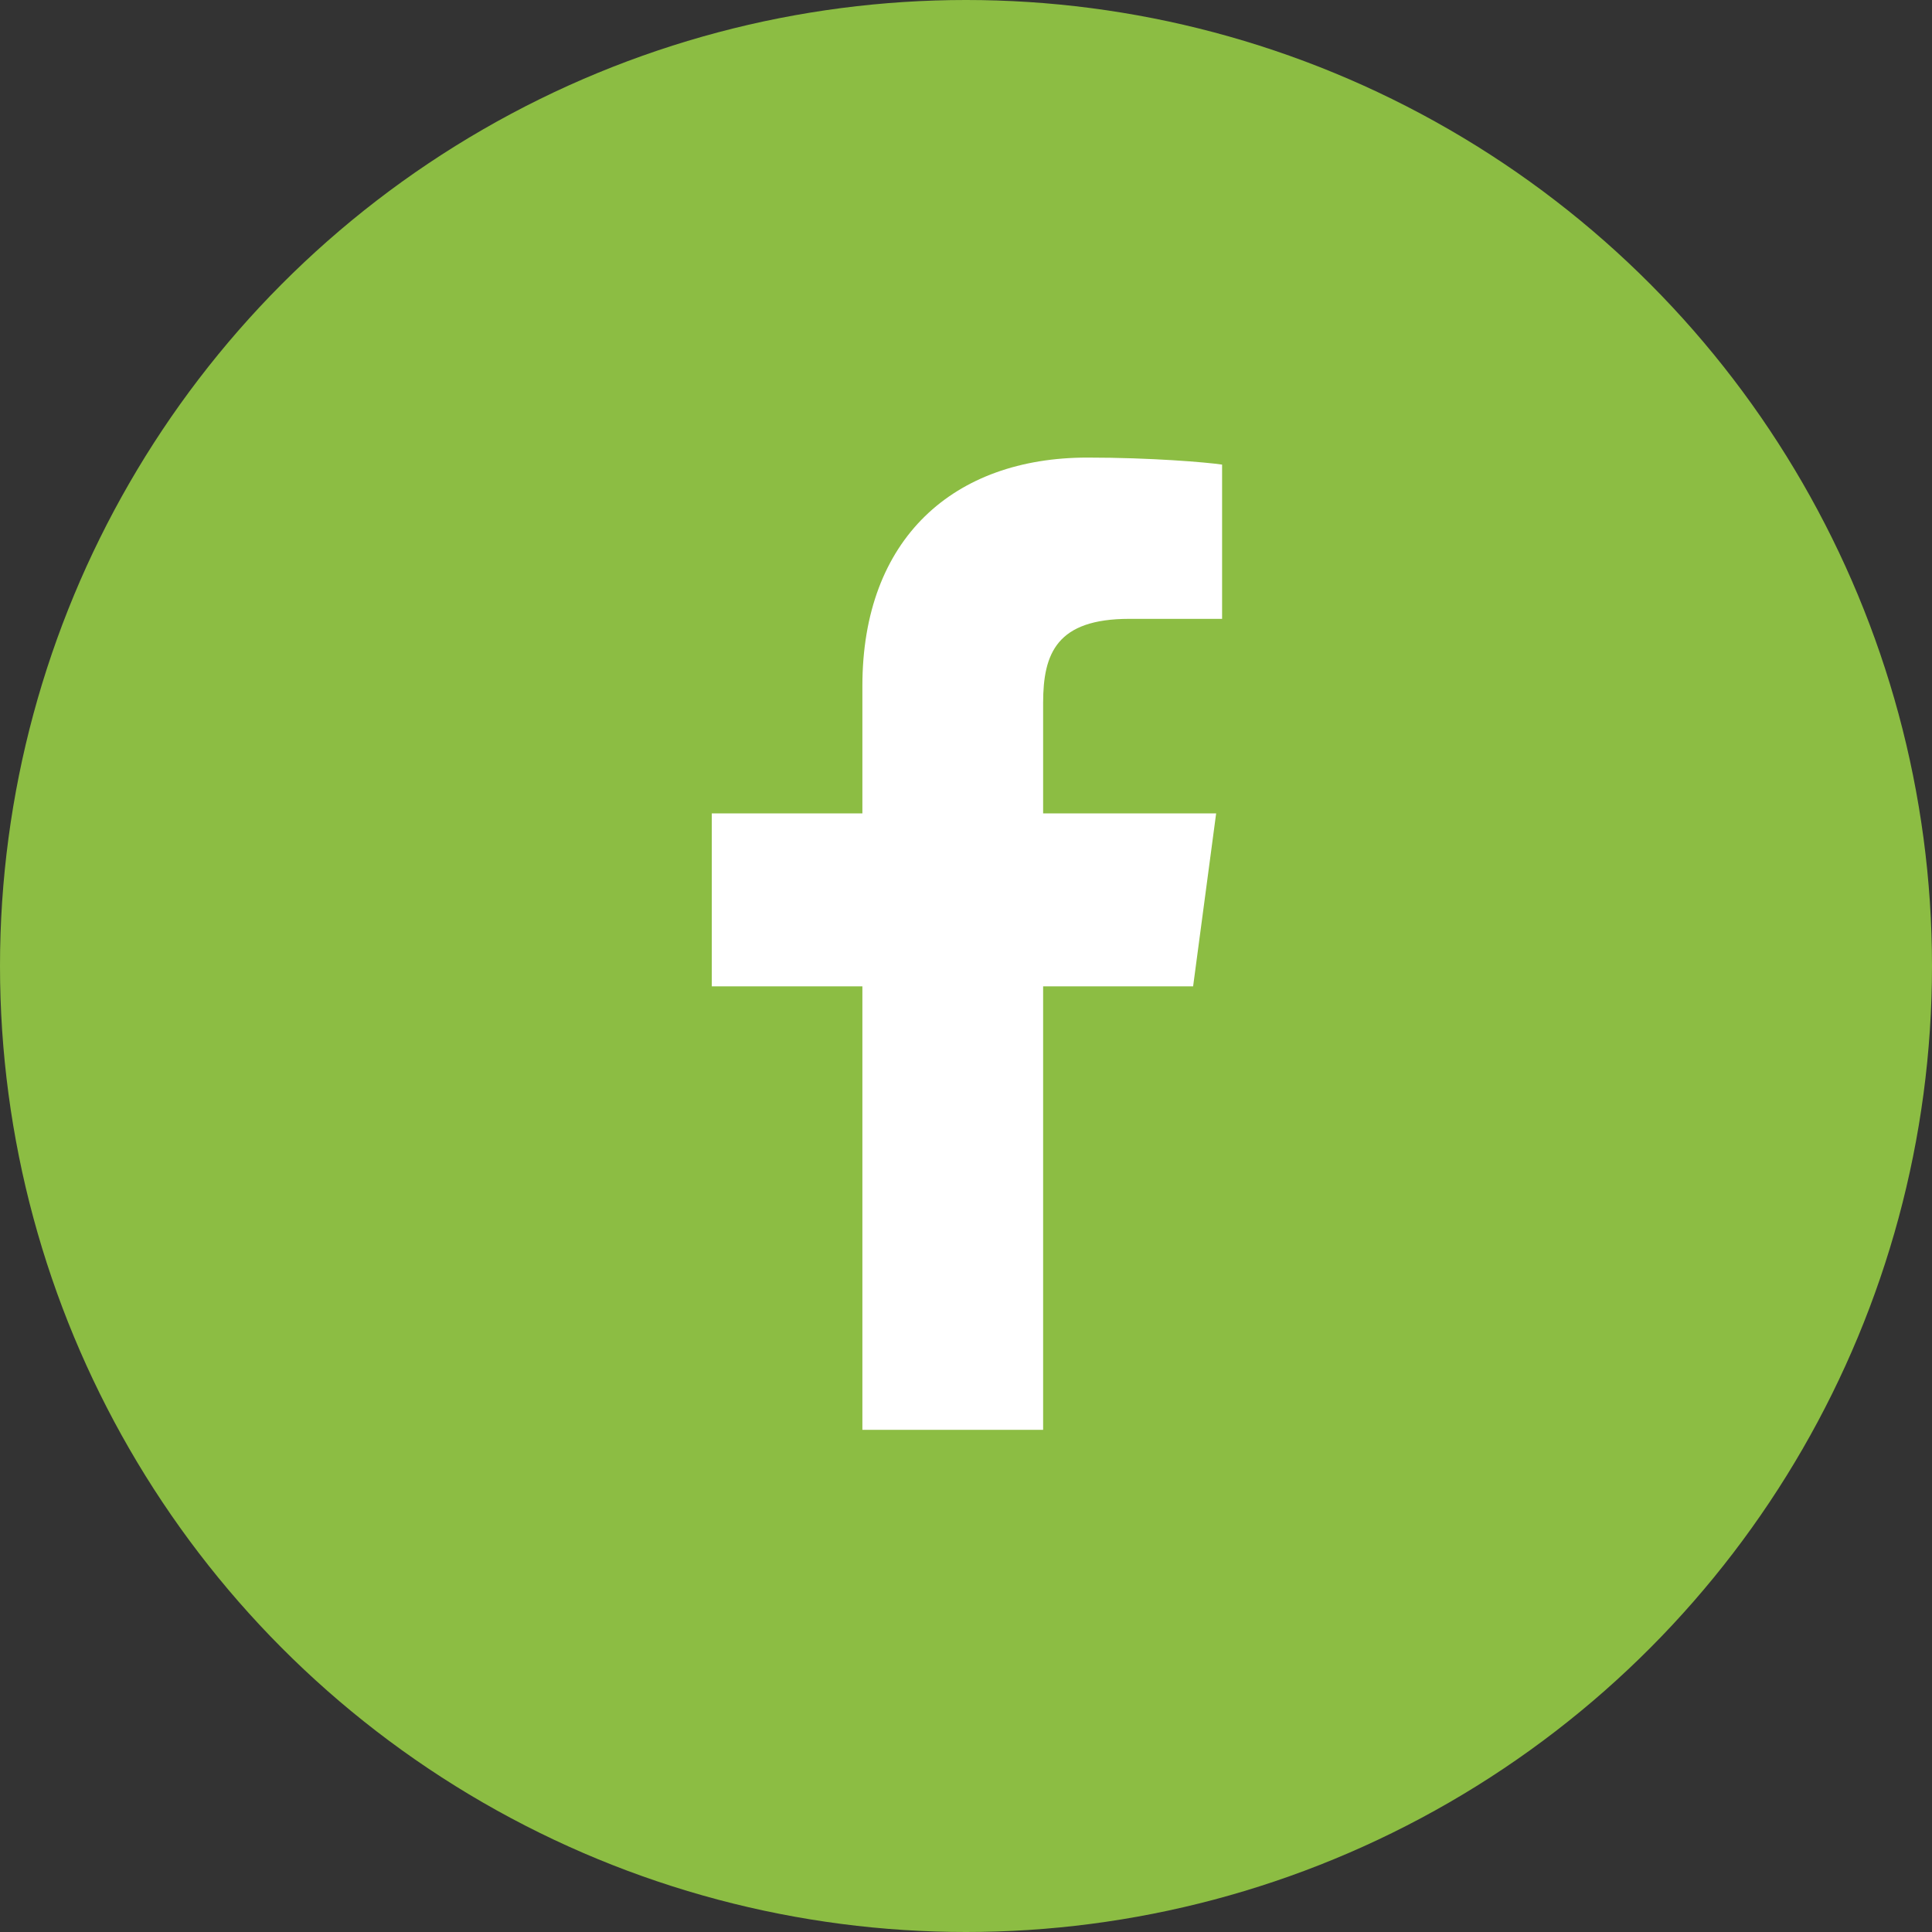 <?xml version="1.0" encoding="UTF-8"?>
<svg width="38px" height="38px" viewBox="0 0 38 38" version="1.1" xmlns="http://www.w3.org/2000/svg" xmlns:xlink="http://www.w3.org/1999/xlink">
    <rect x="0" y="0" width="38" height="38" fill="#333333" stroke="none"/>
    <!-- Generator: Sketch 48.2 (47327) - http://www.bohemiancoding.com/sketch -->
    <title>facebook</title>
    <desc>Created with Sketch.</desc>
    <defs></defs>
    <g id="Desktop" stroke="none" stroke-width="1" fill="none" fill-rule="evenodd" transform="translate(-80, -2764)">
        <g id="facebook" transform="translate(80, 2764)">
            <circle id="Oval-2" fill="#8CBD43" cx="19" cy="19" r="19"></circle>
            <path d="M24.037,9.138 C23.723,9.092 22.643,9 21.388,9 C18.763,9 16.962,10.586 16.962,13.493 L16.962,15.999 L14,15.999 L14,19.4 L16.962,19.4 L16.962,28.123 L20.517,28.123 L20.517,19.4 L23.467,19.4 L23.92,15.999 L20.517,15.999 L20.517,13.827 C20.517,12.85 20.784,12.172 22.213,12.172 L24.037,12.172 L24.037,9.138 Z" id="facebook---FontAwesome" fill="#FFFFFF"></path>
        </g>
    </g>
</svg>